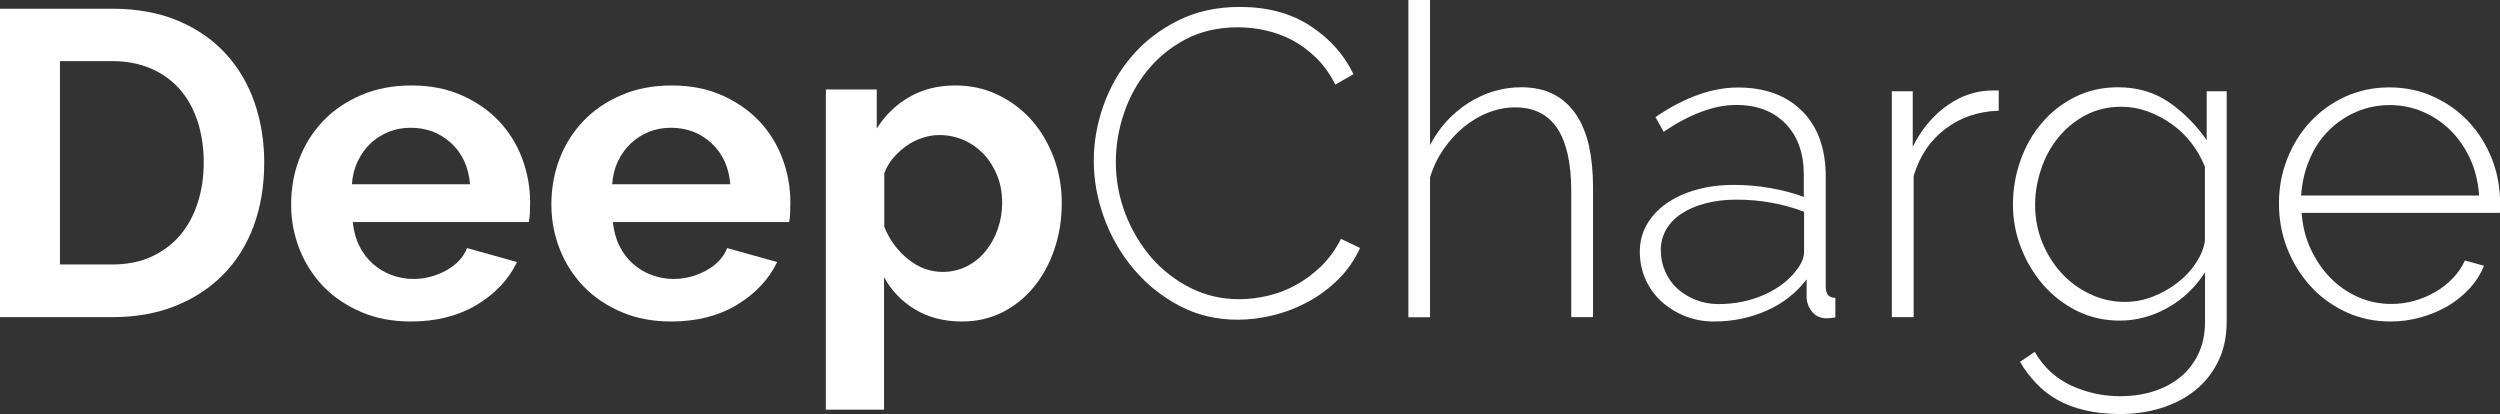 <?xml version="1.0" encoding="utf-8"?>
<!-- Generator: Adobe Illustrator 28.2.0, SVG Export Plug-In . SVG Version: 6.00 Build 0)  -->
<svg version="1.1" id="katman_1" xmlns="http://www.w3.org/2000/svg" xmlns:xlink="http://www.w3.org/1999/xlink" x="0px" y="0px"
	 viewBox="0 0 1951 323.1" style="enable-background:new 0 0 1951 323.1;" xml:space="preserve">
<rect x="0" y="0" width="1951" height="323.1" fill="#333333" stroke="none"/>
<style type="text/css">
	.st0{fill:#FFFFFF;}
</style>
<g>
	<path class="st0" d="M0,247.5V6.8h87.5c19.7,0,36.9,3.2,51.7,9.5c14.8,6.3,27.2,14.9,37.1,25.8c9.9,10.8,17.4,23.6,22.4,38.1
		c5,14.6,7.5,30.1,7.5,46.6c0,18.3-2.8,34.9-8.3,49.7c-5.5,14.8-13.5,27.5-23.9,38c-10.4,10.5-22.9,18.6-37.5,24.4
		c-14.6,5.8-30.9,8.6-49,8.6H0z M159,126.8c0-11.5-1.6-22.1-4.7-31.9c-3.2-9.7-7.8-18.1-13.9-25.1c-6.1-7-13.6-12.4-22.5-16.3
		c-8.9-3.8-19-5.8-30.3-5.8H46.8v158.7h40.7c11.5,0,21.8-2,30.7-6.1c8.9-4.1,16.4-9.7,22.4-16.8c6-7.1,10.6-15.5,13.7-25.3
		C157.4,148.6,159,138.1,159,126.8z"/>
	<path class="st0" d="M320.7,250.9c-14.2,0-27.1-2.4-38.6-7.3c-11.5-4.9-21.4-11.5-29.5-19.8c-8.1-8.4-14.4-18.1-18.8-29.2
		c-4.4-11.1-6.6-22.7-6.6-34.9c0-12.7,2.1-24.6,6.4-35.8c4.3-11.2,10.5-21,18.6-29.5c8.1-8.5,18-15.2,29.7-20.2
		c11.6-5,24.7-7.5,39.2-7.5c14.5,0,27.4,2.5,38.8,7.5c11.4,5,21.1,11.6,29.2,20c8,8.4,14.1,18.1,18.3,29.2
		c4.2,11.1,6.3,22.6,6.3,34.6c0,2.9-0.1,5.8-0.2,8.5c-0.1,2.7-0.4,5-0.8,6.8H275.3c0.7,7,2.4,13.2,5.1,18.6
		c2.7,5.4,6.2,10.1,10.5,13.9c4.3,3.8,9.2,6.8,14.6,8.8c5.4,2,11.1,3.1,17,3.1c9,0,17.6-2.2,25.6-6.6c8-4.4,13.5-10.2,16.4-17.5
		l39,10.9c-6.6,13.6-17,24.7-31.4,33.4C357.7,246.5,340.6,250.9,320.7,250.9z M366.8,143.7c-1.1-13.3-6-24-14.7-32
		c-8.7-8-19.3-12-31.7-12c-6.1,0-11.8,1.1-17.1,3.2c-5.3,2.2-10,5.1-14.1,9c-4.1,3.8-7.4,8.5-10,13.9c-2.6,5.4-4.1,11.4-4.6,18
		H366.8z"/>
	<path class="st0" d="M523.8,250.9c-14.2,0-27.1-2.4-38.6-7.3c-11.5-4.9-21.4-11.5-29.5-19.8c-8.1-8.4-14.4-18.1-18.8-29.2
		c-4.4-11.1-6.6-22.7-6.6-34.9c0-12.7,2.1-24.6,6.4-35.8c4.3-11.2,10.5-21,18.6-29.5c8.1-8.5,18-15.2,29.7-20.2
		c11.6-5,24.7-7.5,39.2-7.5c14.5,0,27.4,2.5,38.8,7.5c11.4,5,21.1,11.6,29.2,20c8,8.4,14.1,18.1,18.3,29.2
		c4.2,11.1,6.3,22.6,6.3,34.6c0,2.9-0.1,5.8-0.2,8.5c-0.1,2.7-0.4,5-0.8,6.8H478.3c0.7,7,2.4,13.2,5.1,18.6s6.2,10.1,10.5,13.9
		c4.3,3.8,9.2,6.8,14.6,8.8c5.4,2,11.1,3.1,17,3.1c9,0,17.6-2.2,25.6-6.6c8-4.4,13.5-10.2,16.4-17.5l39,10.9
		c-6.6,13.6-17,24.7-31.4,33.4C560.8,246.5,543.7,250.9,523.8,250.9z M569.9,143.7c-1.1-13.3-6-24-14.7-32c-8.7-8-19.3-12-31.7-12
		c-6.1,0-11.8,1.1-17.1,3.2c-5.3,2.2-10,5.1-14.1,9c-4.1,3.8-7.4,8.5-10,13.9c-2.6,5.4-4.1,11.4-4.6,18H569.9z"/>
	<path class="st0" d="M750.9,250.9c-14,0-26.2-3.1-36.6-9.3c-10.4-6.2-18.5-14.6-24.4-25.3v103.4h-45.4V69.8h39.7v30.5
		c6.6-10.4,15-18.6,25.4-24.6c10.4-6,22.4-9,35.9-9c12,0,23.1,2.4,33.2,7.3c10.2,4.9,18.9,11.4,26.3,19.7c7.3,8.3,13.1,18,17.3,29.2
		c4.2,11.2,6.3,23,6.3,35.4c0,12.9-1.9,25-5.8,36.3c-3.8,11.3-9.2,21.1-16.1,29.5c-6.9,8.4-15.1,14.9-24.6,19.7
		C772.6,248.5,762.2,250.9,750.9,250.9z M735.7,212.2c6.8,0,13.1-1.5,18.8-4.4c5.8-2.9,10.7-6.9,14.7-11.9c4.1-5,7.2-10.7,9.5-17.3
		c2.3-6.6,3.4-13.3,3.4-20.3c0-7.5-1.2-14.4-3.7-20.8c-2.5-6.4-5.9-12-10.3-16.8c-4.4-4.7-9.6-8.5-15.6-11.2
		c-6-2.7-12.5-4.1-19.5-4.1c-4.3,0-8.7,0.7-13.2,2.2c-4.5,1.5-8.7,3.6-12.5,6.3c-3.8,2.7-7.3,5.9-10.3,9.5
		c-3.1,3.6-5.4,7.6-6.9,11.9V177c4.1,10.2,10.3,18.6,18.6,25.3C716.9,208.9,725.9,212.2,735.7,212.2z"/>
	<path class="st0" d="M853.6,125.4c0-14.5,2.5-28.9,7.6-43.2c5.1-14.4,12.5-27.2,22.2-38.5c9.7-11.3,21.6-20.5,35.8-27.6
		C933.3,9,949.4,5.4,967.5,5.4c21.5,0,39.8,4.9,54.9,14.7c15.1,9.8,26.4,22.4,33.9,37.8l-14.2,8.1c-4.3-8.4-9.3-15.4-15.1-21
		c-5.8-5.6-12-10.2-18.6-13.7c-6.7-3.5-13.6-6-20.9-7.6c-7.2-1.6-14.4-2.4-21.4-2.4c-15.4,0-28.9,3.1-40.7,9.3
		c-11.8,6.2-21.7,14.3-29.8,24.2c-8.1,9.9-14.3,21.2-18.5,33.7c-4.2,12.5-6.3,25.1-6.3,37.8c0,14.2,2.5,27.8,7.5,40.7
		c5,12.9,11.8,24.2,20.3,34.1c8.6,9.8,18.8,17.7,30.5,23.6c11.7,5.9,24.4,8.8,38,8.8c7.2,0,14.7-0.9,22.4-2.7c7.7-1.8,15-4.6,22-8.5
		c7-3.8,13.6-8.8,19.7-14.7c6.1-6,11.2-13.1,15.3-21.2l14.9,7.1c-4.1,9-9.6,17.1-16.6,24.1c-7,7-14.8,12.9-23.4,17.6
		c-8.6,4.7-17.7,8.3-27.3,10.7c-9.6,2.4-19,3.6-28.3,3.6c-16.5,0-31.6-3.6-45.3-10.8c-13.7-7.2-25.5-16.7-35.4-28.3
		c-9.9-11.6-17.7-24.9-23.2-39.7C856.4,155.9,853.6,140.8,853.6,125.4z"/>
	<path class="st0" d="M1243.1,247.5h-16.9v-98.3c0-43.6-14.6-65.4-43.7-65.4c-7.2,0-14.3,1.4-21.2,4.1c-6.9,2.7-13.3,6.6-19.3,11.5
		c-6,5-11.2,10.8-15.8,17.5c-4.5,6.7-7.9,13.8-10.2,21.5v109.2h-16.9V0h16.9v113.2c7.2-13.8,17.2-24.7,30-32.9
		c12.8-8.1,26.5-12.2,41.2-12.2c9.7,0,18.1,1.8,25.1,5.4c7,3.6,12.8,8.8,17.5,15.6c4.6,6.8,8,15,10.2,24.6
		c2.1,9.6,3.2,20.4,3.2,32.4V247.5z"/>
	<path class="st0" d="M1337.7,250.9c-8.1,0-15.7-1.4-22.7-4.2c-7-2.8-13.2-6.7-18.5-11.5c-5.3-4.9-9.4-10.6-12.4-17.3
		c-2.9-6.7-4.4-13.8-4.4-21.5c0-7.7,1.8-14.7,5.4-21c3.6-6.3,8.6-11.8,15.1-16.4c6.4-4.6,14.2-8.2,23.2-10.8c9-2.6,19-3.9,29.8-3.9
		c9.5,0,19,0.8,28.6,2.5c9.6,1.7,18.2,4,25.9,6.9v-17.3c0-16.7-4.7-30-14.2-39.8c-9.5-9.8-22.4-14.7-38.6-14.7
		c-8.6,0-17.7,1.8-27.3,5.4c-9.6,3.6-19.4,8.8-29.3,15.6l-6.4-11.5c22.6-15.4,44.1-23.1,64.4-23.1c21.2,0,38,6.2,50.2,18.5
		c12.2,12.3,18.3,29.3,18.3,51v86.1c0,5.7,2.5,8.5,7.5,8.5v15.3c-1.1,0.2-2.3,0.4-3.6,0.5c-1.2,0.1-2.3,0.2-3.2,0.2
		c-4.5,0-8.1-1.5-10.9-4.6c-2.7-3-4.3-6.7-4.7-11V218c-8.1,10.6-18.5,18.8-31.2,24.4C1366.1,248,1352.4,250.9,1337.7,250.9z
		 M1341.1,237.3c13.1,0,25.1-2.5,36.1-7.5c11-5,19.4-11.5,25.3-19.7c3.6-4.7,5.4-9.3,5.4-13.6v-31.2c-8.1-3.2-16.6-5.5-25.4-7.1
		c-8.8-1.6-18-2.4-27.5-2.4c-8.8,0-16.8,1-24.1,2.9c-7.2,1.9-13.5,4.6-18.6,8c-5.2,3.4-9.2,7.5-12,12.4c-2.8,4.9-4.2,10.2-4.2,16.1
		c0,5.9,1.1,11.4,3.4,16.6c2.3,5.2,5.4,9.7,9.5,13.4c4.1,3.7,8.9,6.7,14.4,8.8C1328.9,236.2,1334.8,237.3,1341.1,237.3z"/>
	<path class="st0" d="M1559.8,86.4c-15.8,0.5-29.7,5.1-41.5,14.1c-11.9,8.9-20.2,21.2-24.9,36.8v110.2h-17V71.2h16.3v43.4
		c6.1-12.4,14.2-22.5,24.2-30.3c10.1-7.8,20.9-12.3,32.4-13.4c2.3-0.2,4.3-0.3,6.1-0.3c1.8,0,3.3,0,4.4,0V86.4z"/>
	<path class="st0" d="M1654.4,250.2c-12.2,0-23.4-2.5-33.6-7.6c-10.2-5.1-18.9-11.9-26.3-20.3c-7.3-8.5-13.1-18.1-17.3-29
		c-4.2-10.8-6.3-22-6.3-33.6c0-12,2-23.5,5.9-34.6c4-11.1,9.5-20.9,16.8-29.3c7.2-8.5,15.9-15.2,25.9-20.2c10.1-5,21.2-7.5,33.4-7.5
		c15.4,0,28.8,4,40.2,12c11.4,8,21.1,17.8,29,29.3V71.2h15.6v179.7c0,12-2.3,22.5-6.8,31.5c-4.5,9-10.6,16.6-18.1,22.5
		c-7.6,6-16.4,10.5-26.4,13.6c-10.1,3.1-20.6,4.6-31.7,4.6c-10.2,0-19.3-1-27.5-2.9c-8.1-1.9-15.3-4.6-21.5-8.1
		c-6.2-3.5-11.8-7.8-16.6-12.9c-4.9-5.1-9.1-10.7-12.7-16.8l11.5-7.8c7,12,16.5,20.7,28.5,26.3c12,5.5,24.7,8.3,38.3,8.3
		c9,0,17.6-1.2,25.6-3.7c8-2.5,15-6.2,21-11c6-4.9,10.7-10.9,14.2-18.1c3.5-7.2,5.3-15.7,5.3-25.4v-38.6
		c-7.2,11.5-16.8,20.7-28.8,27.6C1680,246.7,1667.5,250.2,1654.4,250.2z M1658.4,235.6c7.5,0,14.7-1.4,21.9-4.2
		c7.1-2.8,13.6-6.5,19.3-11c5.8-4.5,10.5-9.6,14.2-15.3c3.7-5.6,6-11.3,6.9-17v-58c-2.7-6.8-6.3-13.1-10.8-18.8
		c-4.5-5.8-9.7-10.7-15.4-14.7c-5.8-4.1-12-7.3-18.6-9.7c-6.7-2.4-13.4-3.6-20.2-3.6c-10.6,0-20.1,2.3-28.5,6.8
		c-8.4,4.5-15.4,10.4-21.2,17.6c-5.8,7.2-10.2,15.4-13.2,24.6c-3.1,9.2-4.6,18.4-4.6,27.6c0,10.2,1.8,19.8,5.4,28.8
		c3.6,9,8.6,17.1,14.9,24.1c6.3,7,13.8,12.5,22.4,16.6C1639.6,233.6,1648.7,235.6,1658.4,235.6z"/>
	<path class="st0" d="M1865.6,250.9c-12.4,0-24-2.4-34.6-7.3c-10.6-4.9-19.8-11.5-27.6-20c-7.8-8.5-13.9-18.2-18.3-29.3
		c-4.4-11.1-6.6-22.9-6.6-35.6c0-12.4,2.2-24.1,6.6-35.1c4.4-11,10.4-20.6,18.1-28.8c7.7-8.2,16.8-14.7,27.3-19.5
		c10.5-4.7,21.9-7.1,34.1-7.1c12.4,0,24,2.4,34.6,7.3c10.6,4.9,19.8,11.4,27.5,19.7c7.7,8.3,13.7,17.9,18,28.8
		c4.3,11,6.4,22.5,6.4,34.7c0,1.1,0,2.5,0,4.2c0,1.7-0.1,2.8-0.3,3.2h-154.6c0.7,10.2,3.1,19.6,7.1,28.3c4.1,8.7,9.2,16.2,15.4,22.5
		c6.2,6.3,13.4,11.3,21.5,14.9c8.1,3.6,16.8,5.4,26.1,5.4c6.1,0,12.1-0.8,18-2.5c5.9-1.7,11.4-4,16.4-7c5.1-2.9,9.6-6.5,13.6-10.7
		c4-4.2,7.1-8.8,9.3-13.7l14.9,4.1c-2.5,6.3-6.2,12.2-11,17.5c-4.9,5.3-10.5,9.9-16.9,13.7c-6.4,3.8-13.5,6.8-21.2,9
		C1881.6,249.8,1873.7,250.9,1865.6,250.9z M1934.7,152.6c-0.7-10.4-3-19.9-6.9-28.5c-4-8.6-9-16-15.3-22.2
		c-6.2-6.2-13.4-11.1-21.5-14.6c-8.1-3.5-16.8-5.3-26.1-5.3c-9.3,0-18,1.8-26.1,5.3c-8.1,3.5-15.3,8.4-21.5,14.6
		c-6.2,6.2-11.2,13.7-14.9,22.4c-3.7,8.7-5.9,18.1-6.6,28.3H1934.7z"/>
</g>
</svg>
